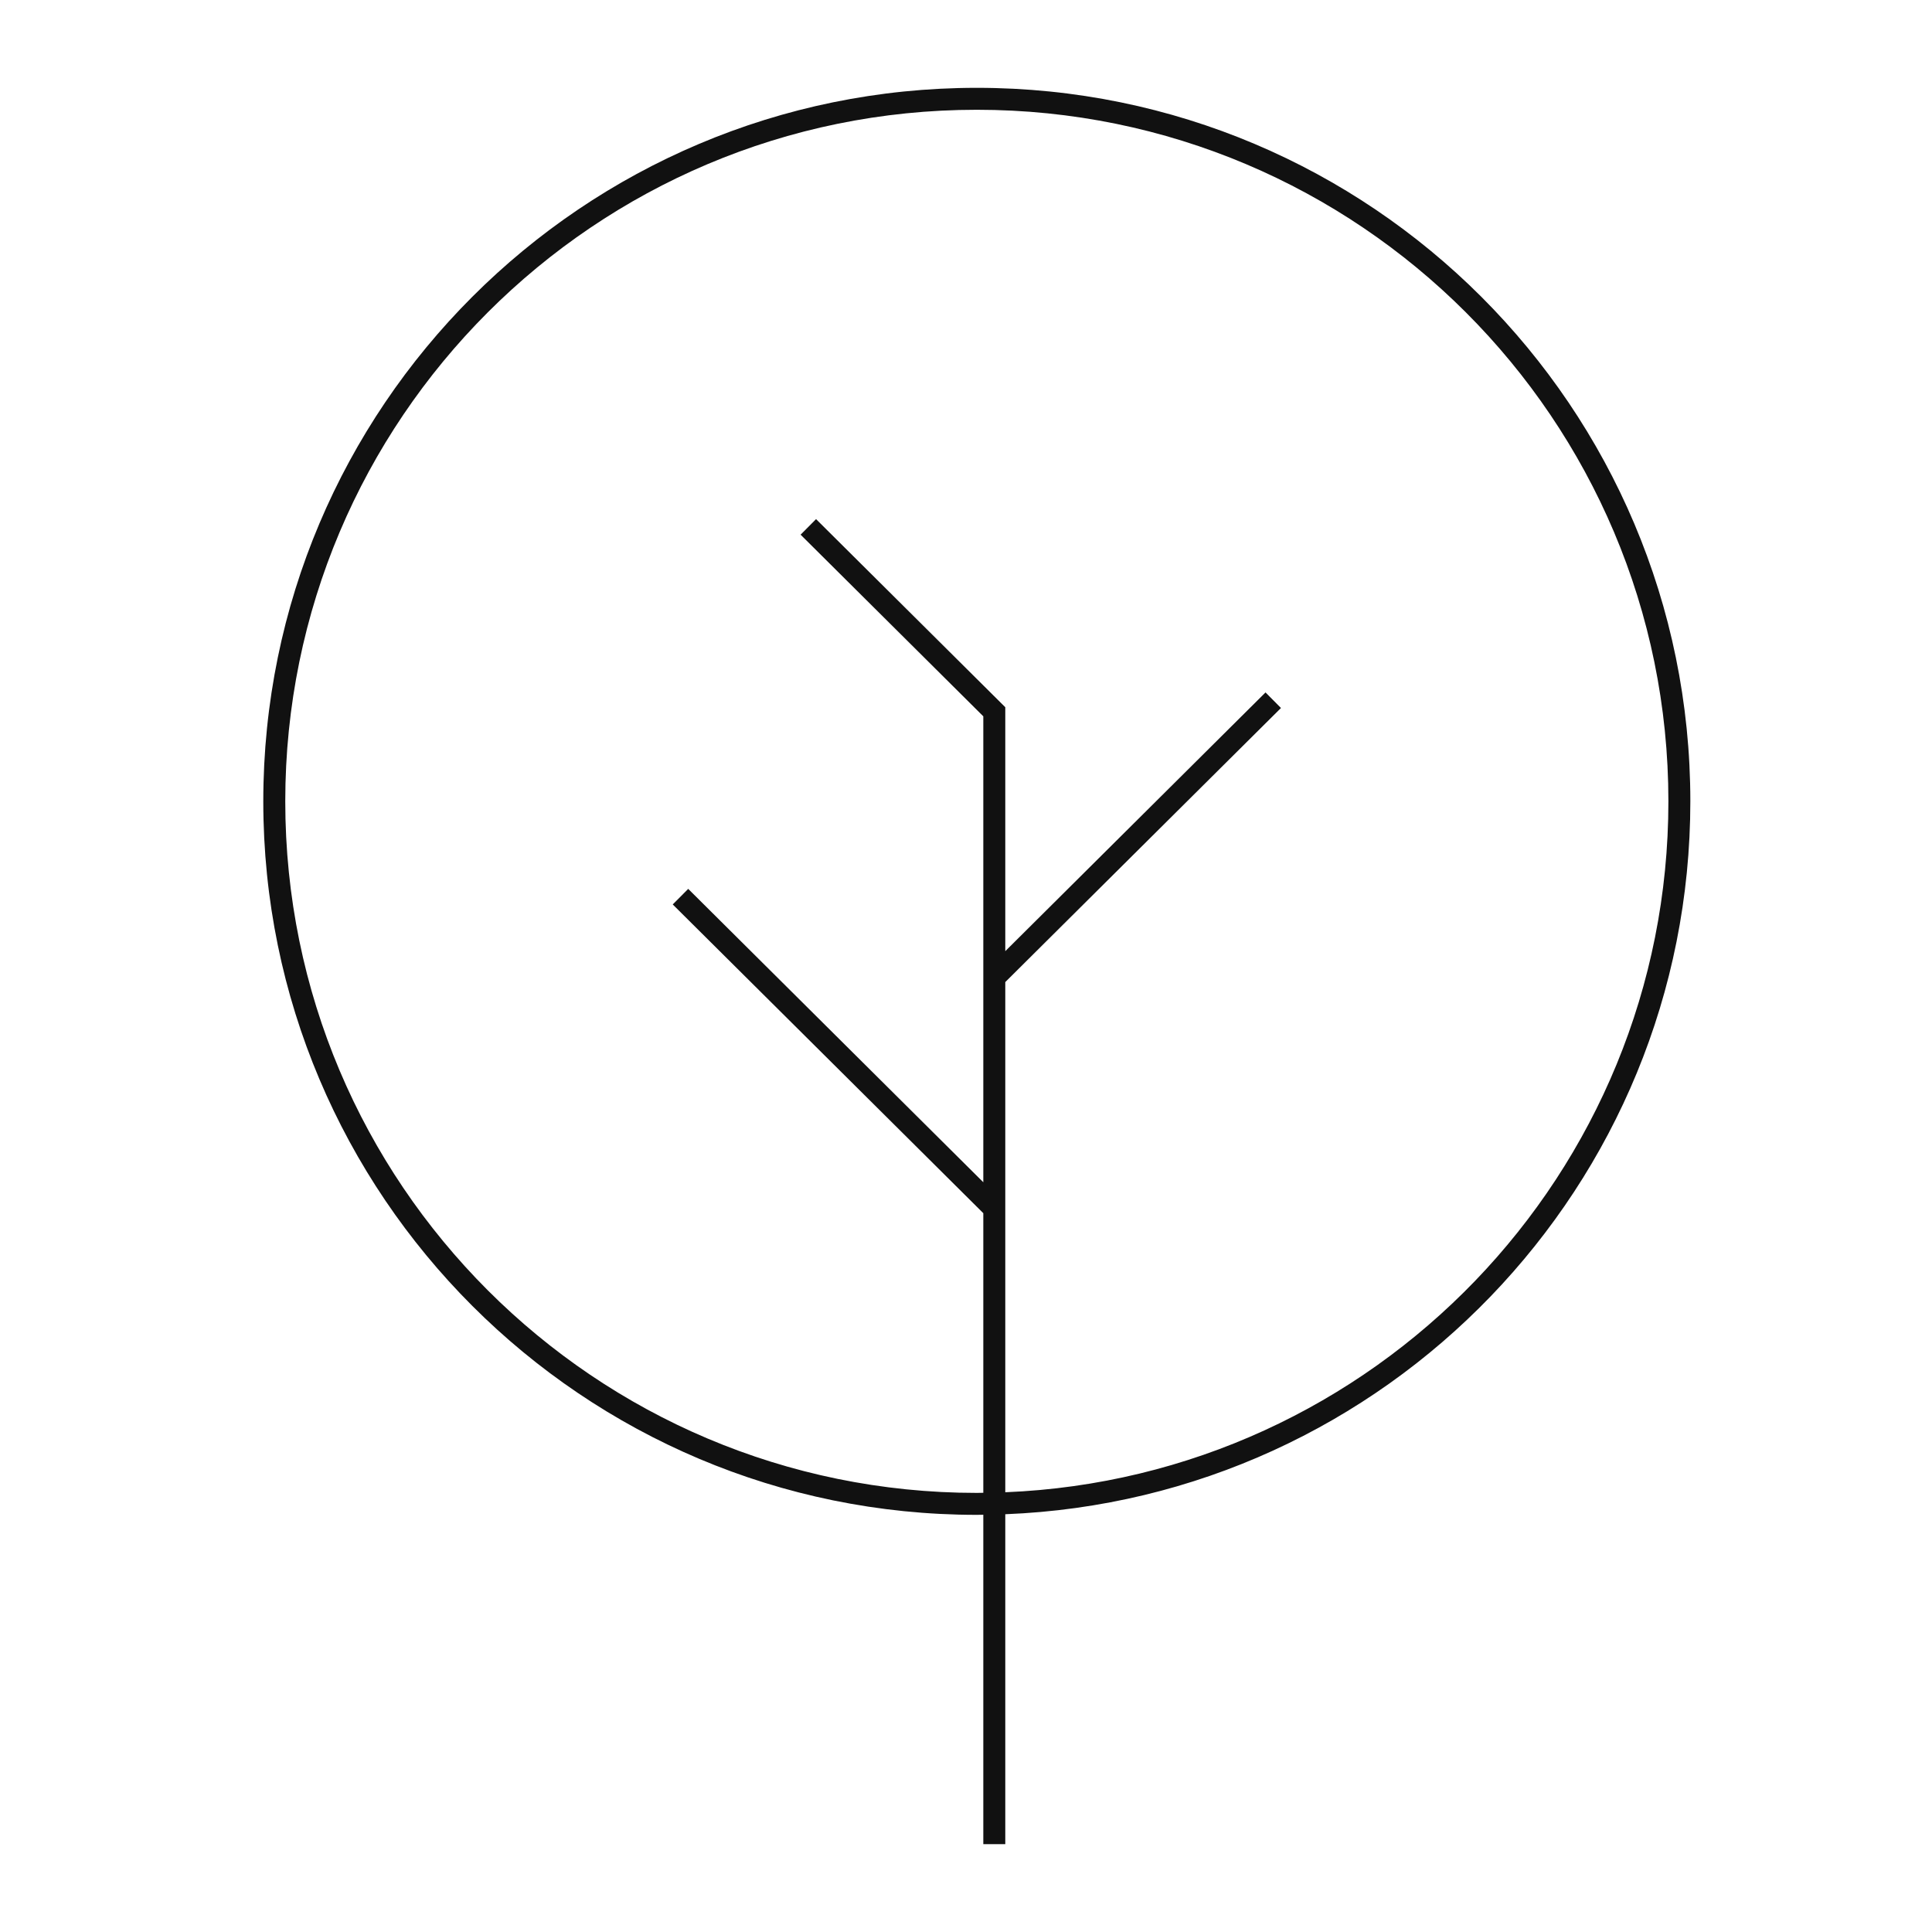 <svg width="72" height="72" viewBox="0 0 72 72" fill="none" xmlns="http://www.w3.org/2000/svg">
<path d="M36.403 3.273C51.089 3.273 62.994 15.178 62.994 29.863C62.994 44.194 51.658 55.874 37.464 56.431V68.727H36.645V56.45C36.565 56.451 36.484 56.454 36.403 56.454C21.718 56.454 9.812 44.549 9.812 29.863C9.813 15.178 21.718 3.273 36.403 3.273ZM36.403 4.091C22.169 4.091 10.631 15.63 10.631 29.863C10.631 44.097 22.169 55.636 36.403 55.636C36.484 55.636 36.565 55.633 36.645 55.632V45.212L25.071 33.706L25.648 33.126L36.645 44.059V26.695L29.836 19.926L30.412 19.346L37.343 26.236L37.464 26.356V35.447L47.162 25.805L47.738 26.385L37.464 36.599V55.612C51.206 55.056 62.176 43.742 62.176 29.863C62.176 15.63 50.637 4.091 36.403 4.091Z" fill="#111111"/>
</svg>

